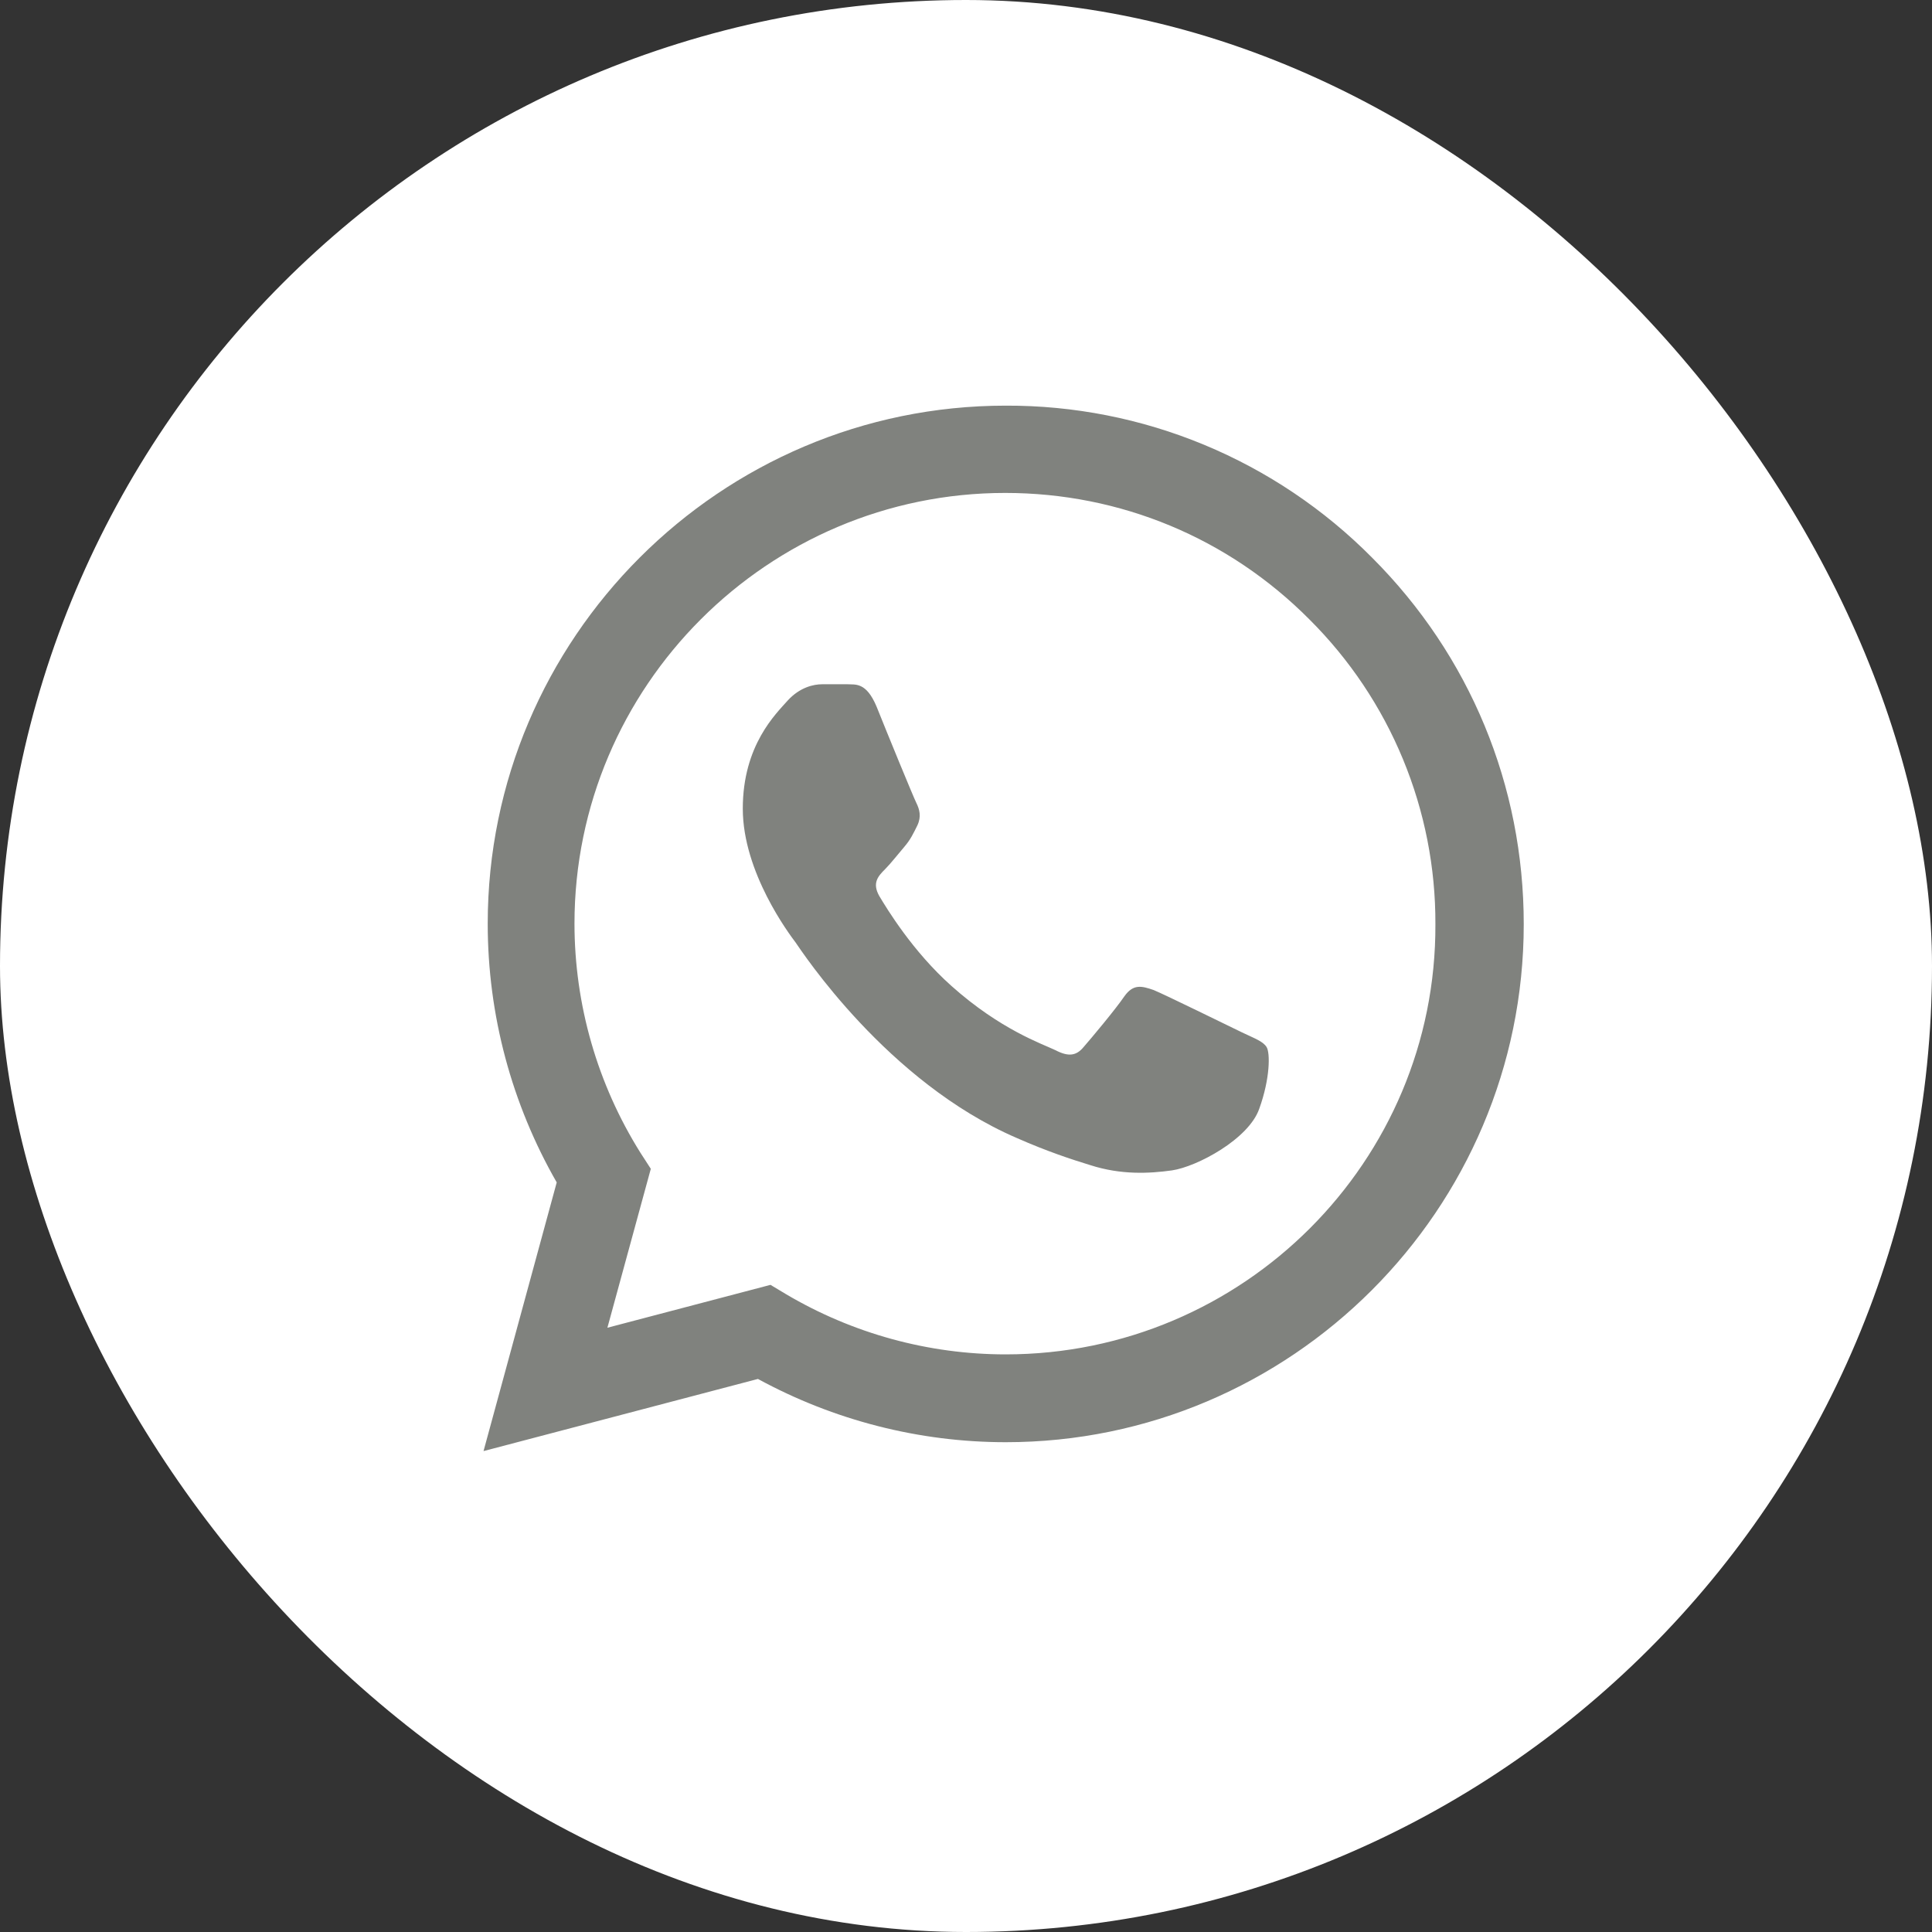 <svg width="77" height="77" viewBox="0 0 77 77" fill="none" xmlns="http://www.w3.org/2000/svg">
<rect x="0" y="0" width="77" height="77" fill="#333333" stroke="none"/>
<rect width="77" height="77" rx="38.5" fill="white"/>
<path d="M54.688 22.229C52.778 20.3 50.502 18.77 47.995 17.729C45.488 16.688 42.798 16.157 40.083 16.167C28.708 16.167 19.438 25.438 19.438 36.812C19.438 40.458 20.396 44 22.188 47.125L19.271 57.833L30.208 54.958C33.229 56.604 36.625 57.479 40.083 57.479C51.458 57.479 60.729 48.208 60.729 36.833C60.729 31.312 58.583 26.125 54.688 22.229V22.229ZM40.083 53.979C37 53.979 33.979 53.146 31.333 51.583L30.708 51.208L24.208 52.917L25.938 46.583L25.521 45.938C23.808 43.202 22.898 40.04 22.896 36.812C22.896 27.354 30.604 19.646 40.062 19.646C44.646 19.646 48.958 21.438 52.188 24.688C53.786 26.279 55.054 28.172 55.915 30.257C56.777 32.342 57.217 34.577 57.208 36.833C57.25 46.292 49.542 53.979 40.083 53.979V53.979ZM49.5 41.146C48.979 40.896 46.438 39.646 45.979 39.458C45.5 39.292 45.167 39.208 44.812 39.708C44.458 40.229 43.479 41.396 43.188 41.729C42.896 42.083 42.583 42.125 42.062 41.854C41.542 41.604 39.875 41.042 37.917 39.292C36.375 37.917 35.354 36.229 35.042 35.708C34.75 35.188 35 34.917 35.271 34.646C35.5 34.417 35.792 34.042 36.042 33.75C36.292 33.458 36.396 33.229 36.562 32.896C36.729 32.542 36.646 32.25 36.521 32C36.396 31.75 35.354 29.208 34.938 28.167C34.521 27.167 34.083 27.292 33.771 27.271H32.771C32.417 27.271 31.875 27.396 31.396 27.917C30.938 28.438 29.604 29.688 29.604 32.229C29.604 34.771 31.458 37.229 31.708 37.562C31.958 37.917 35.354 43.125 40.521 45.354C41.75 45.896 42.708 46.208 43.458 46.438C44.688 46.833 45.812 46.771 46.708 46.646C47.708 46.5 49.771 45.396 50.188 44.188C50.625 42.979 50.625 41.958 50.479 41.729C50.333 41.5 50.021 41.396 49.5 41.146V41.146Z" fill="#80827E"/>
</svg>
